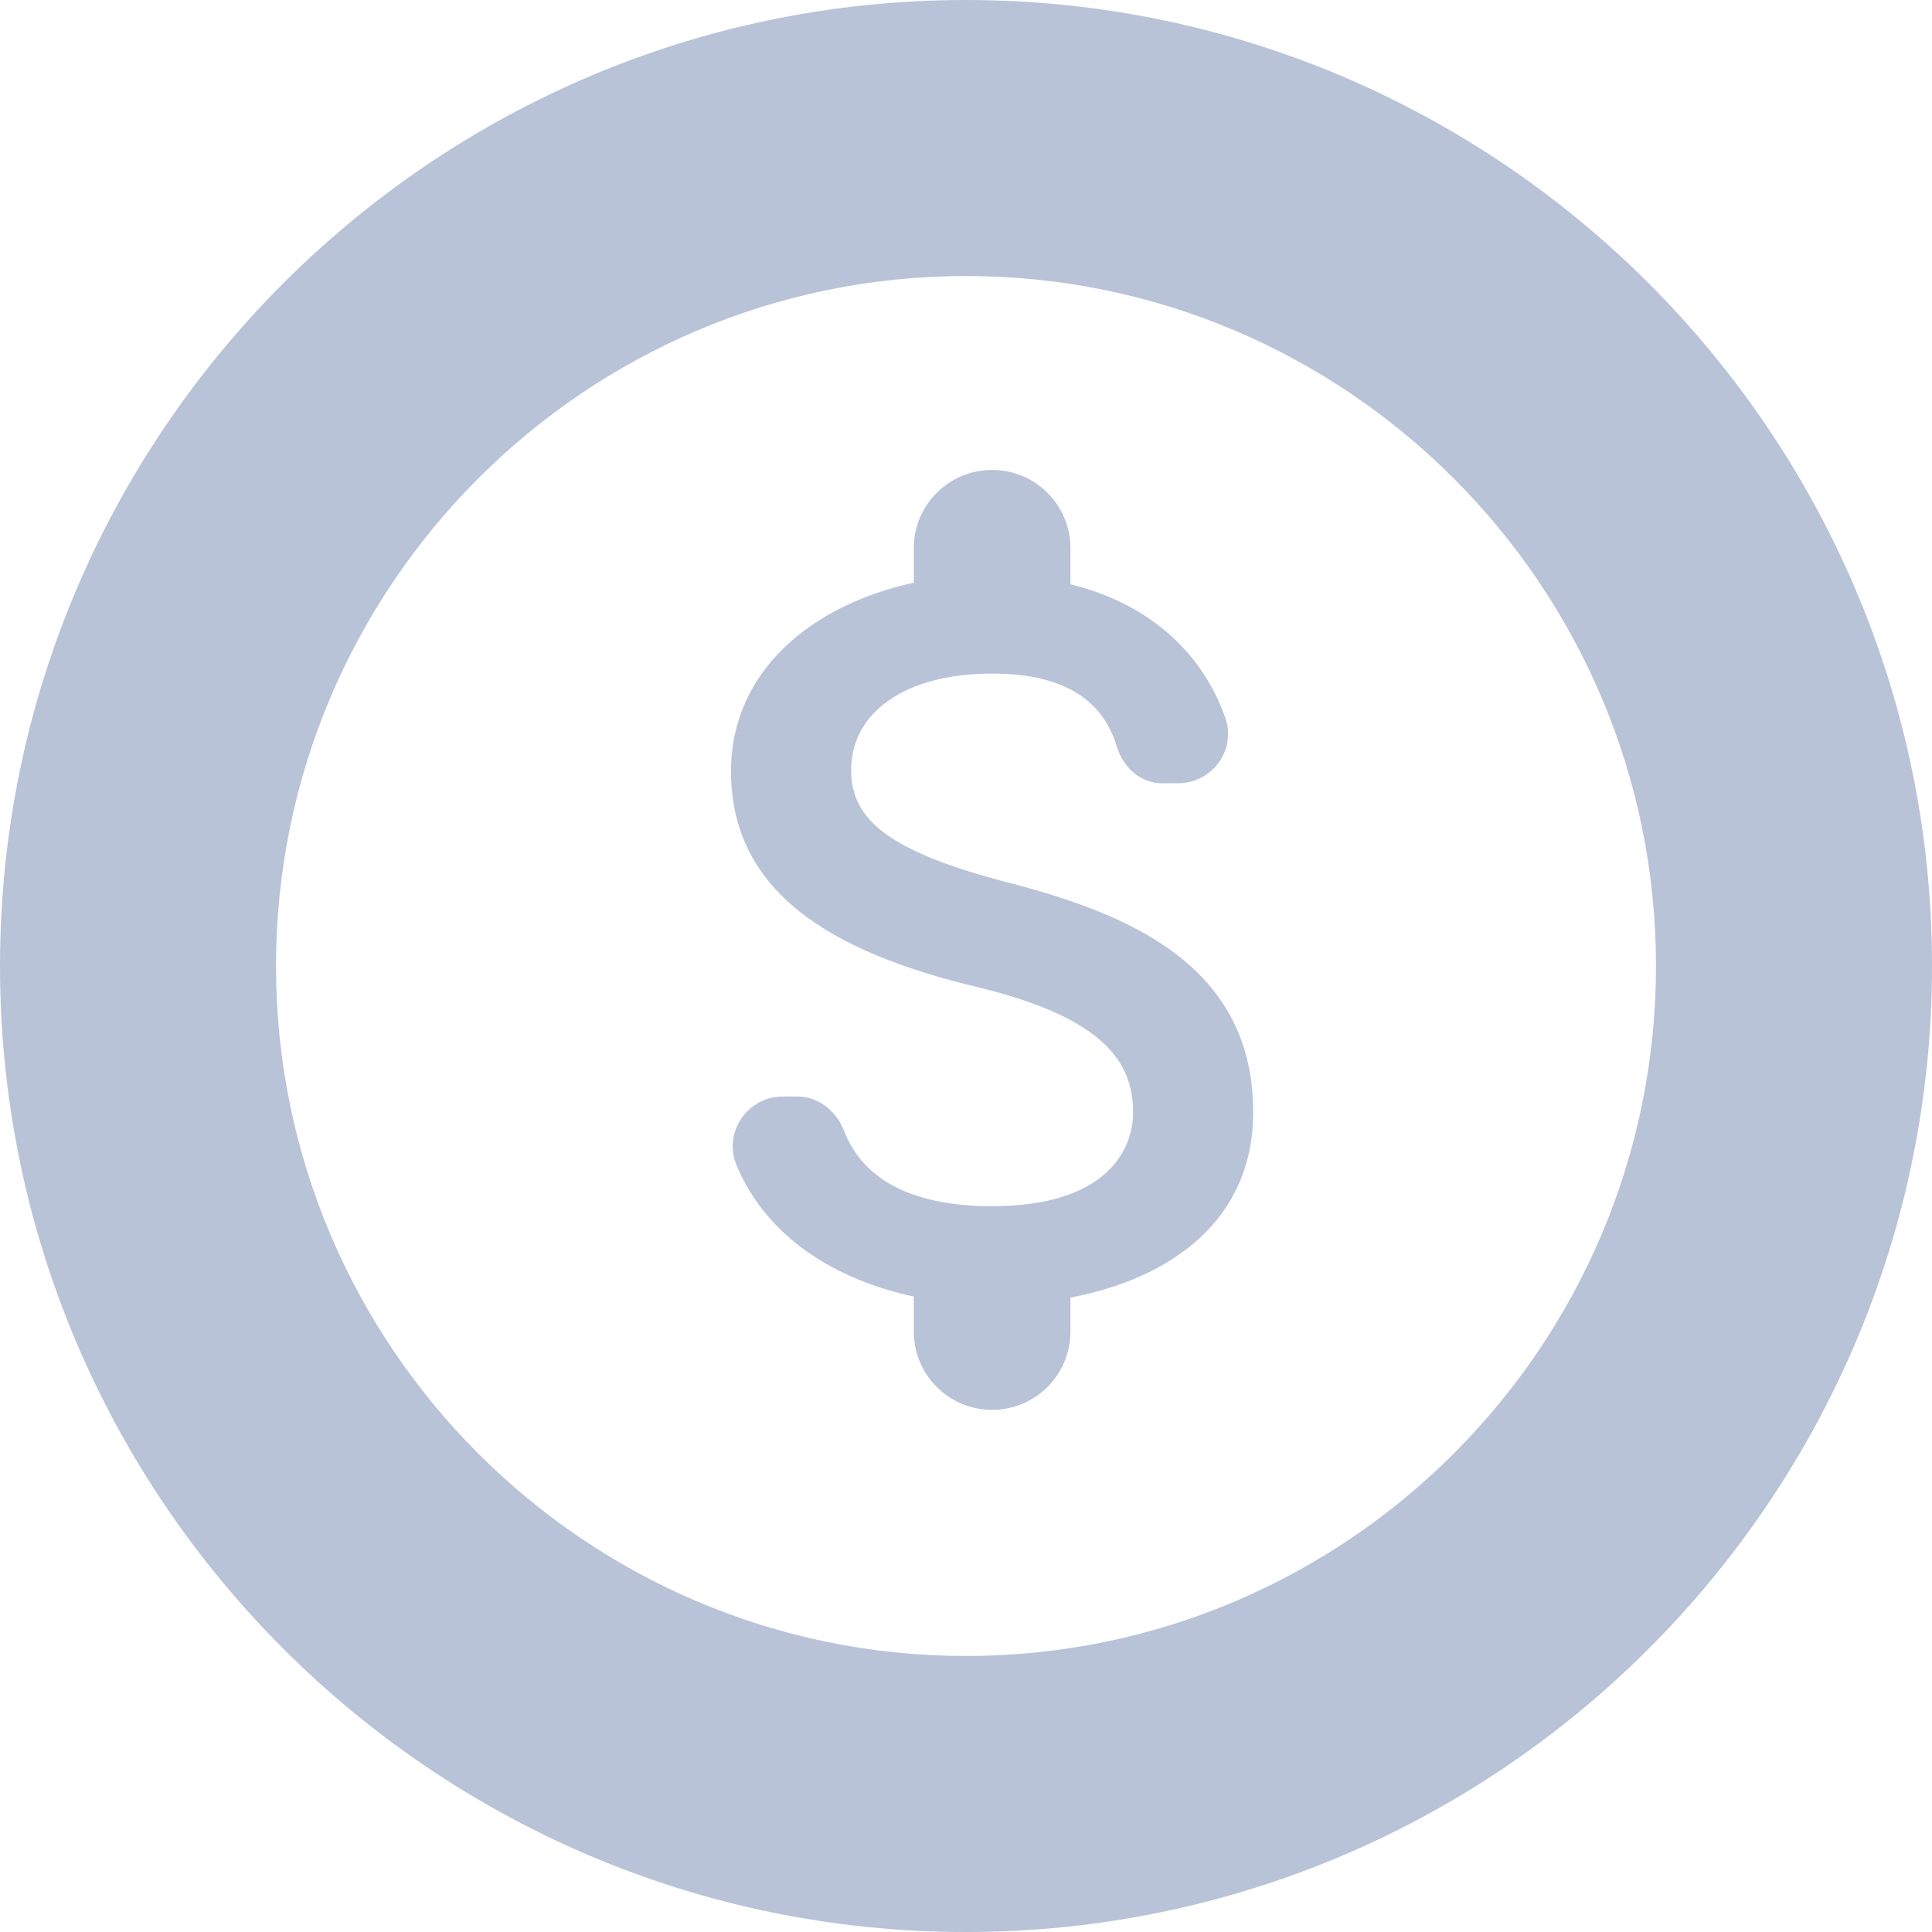 <?xml version="1.0" encoding="UTF-8"?> <svg xmlns="http://www.w3.org/2000/svg" width="37" height="37" viewBox="0 0 37 37" fill="none"> <path d="M18.5 37C28.699 37 37 28.699 37 18.5C37 8.301 28.699 0 18.5 0C8.299 0 0 8.301 0 18.5C0 28.699 8.299 37 18.5 37ZM18.5 5.286C25.786 5.286 31.714 11.214 31.714 18.5C31.714 25.786 25.786 31.714 18.5 31.714C11.214 31.714 5.286 25.786 5.286 18.5C5.286 11.214 11.214 5.286 18.5 5.286Z" fill="#B8C3D8"></path> <path d="M19.3 16.9C17.03 16.31 16.3 15.7 16.3 14.75C16.3 13.66 17.31 12.9 19 12.9C20.42 12.9 21.13 13.44 21.39 14.3C21.51 14.7 21.84 15 22.26 15H22.56C23.22 15 23.69 14.35 23.46 13.73C23.04 12.55 22.06 11.57 20.5 11.19V10.5C20.5 9.67 19.83 9 19 9C18.17 9 17.5 9.67 17.5 10.5V11.16C15.56 11.58 14 12.84 14 14.77C14 17.08 15.91 18.23 18.7 18.9C21.2 19.5 21.7 20.38 21.7 21.31C21.7 22 21.21 23.1 19 23.1C17.35 23.1 16.5 22.51 16.17 21.67C16.02 21.28 15.68 21 15.27 21H14.99C14.32 21 13.85 21.68 14.1 22.3C14.67 23.69 16 24.51 17.5 24.83V25.5C17.5 26.33 18.17 27 19 27C19.83 27 20.5 26.33 20.5 25.5V24.85C22.45 24.48 24 23.35 24 21.3C24 18.46 21.57 17.49 19.3 16.9Z" fill="#B8C3D8"></path> </svg> 